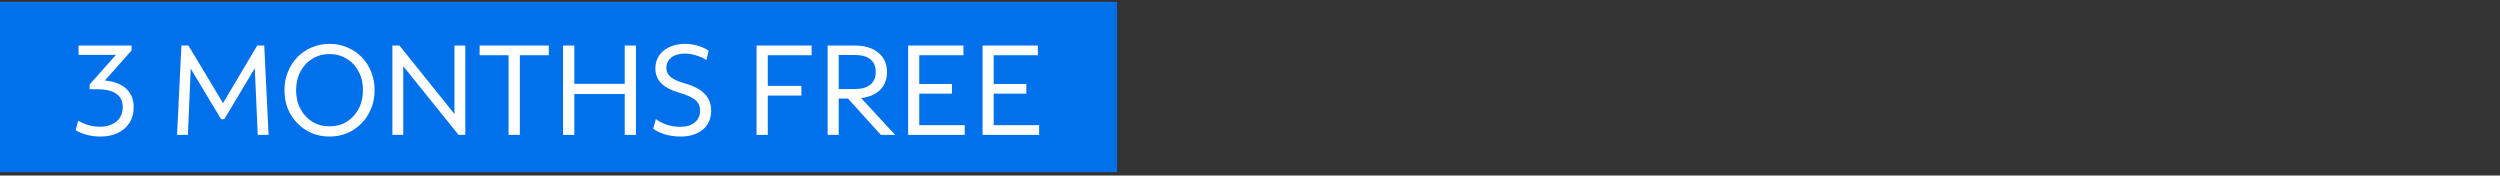 <svg width="470" height="33" viewBox="0 0 470 33" fill="none" xmlns="http://www.w3.org/2000/svg">
<rect x="0" y="0" width="470" height="33" fill="#333333" stroke="none"/>
<path d="M0 0.357H210V32.357H0V0.357Z" fill="#0171EB"/>
<path d="M18.873 25.67C18.009 25.67 17.169 25.566 16.353 25.358C15.553 25.15 14.841 24.854 14.217 24.47L14.697 22.67C15.257 23.022 15.889 23.302 16.593 23.51C17.297 23.718 17.993 23.822 18.681 23.822C20.041 23.822 21.113 23.494 21.897 22.838C22.681 22.182 23.073 21.278 23.073 20.126C23.073 17.886 21.417 16.766 18.105 16.766H16.857V15.878L21.801 10.31H14.769V8.558H24.729V9.494L19.713 15.134C21.457 15.294 22.793 15.806 23.721 16.67C24.665 17.534 25.137 18.702 25.137 20.174C25.137 21.278 24.873 22.246 24.345 23.078C23.833 23.894 23.105 24.534 22.161 24.998C21.233 25.446 20.137 25.67 18.873 25.67Z" fill="white"/>
<path d="M33.287 25.358L34.103 8.558H35.423L41.927 19.382L48.359 8.558H49.679L50.495 25.358H48.455L47.903 12.83L42.167 22.406H41.567L35.855 12.902L35.327 25.358H33.287Z" fill="white"/>
<path d="M61.952 25.67C60.736 25.67 59.616 25.454 58.592 25.022C57.568 24.574 56.672 23.958 55.904 23.174C55.136 22.39 54.536 21.47 54.104 20.414C53.688 19.358 53.48 18.206 53.48 16.958C53.48 15.71 53.696 14.558 54.128 13.502C54.56 12.446 55.152 11.526 55.904 10.742C56.672 9.958 57.568 9.35 58.592 8.918C59.632 8.47 60.752 8.246 61.952 8.246C63.168 8.246 64.288 8.47 65.312 8.918C66.336 9.35 67.232 9.958 68 10.742C68.768 11.526 69.36 12.446 69.776 13.502C70.208 14.558 70.424 15.71 70.424 16.958C70.424 18.206 70.208 19.358 69.776 20.414C69.344 21.47 68.744 22.39 67.976 23.174C67.224 23.958 66.328 24.574 65.288 25.022C64.264 25.454 63.152 25.67 61.952 25.67ZM61.952 23.75C63.168 23.75 64.248 23.462 65.192 22.886C66.136 22.294 66.88 21.486 67.424 20.462C67.968 19.438 68.24 18.27 68.24 16.958C68.24 15.646 67.968 14.478 67.424 13.454C66.88 12.43 66.136 11.63 65.192 11.054C64.248 10.462 63.168 10.166 61.952 10.166C60.736 10.166 59.656 10.462 58.712 11.054C57.768 11.63 57.024 12.43 56.48 13.454C55.936 14.478 55.664 15.646 55.664 16.958C55.664 18.27 55.936 19.438 56.48 20.462C57.024 21.486 57.768 22.294 58.712 22.886C59.656 23.462 60.736 23.75 61.952 23.75Z" fill="white"/>
<path d="M73.772 25.358V8.558H75.092L85.436 21.422V8.558H87.476V25.358H86.204L75.812 12.446V25.358H73.772Z" fill="white"/>
<path d="M95.615 25.358V10.382H90.167V8.558H103.175V10.382H97.727V25.358H95.615Z" fill="white"/>
<path d="M105.858 25.358V8.558H107.97V15.758H117.45V8.558H119.562V25.358H117.45V17.678H107.97V25.358H105.858Z" fill="white"/>
<path d="M127.917 25.67C126.957 25.67 126.013 25.542 125.085 25.286C124.173 25.014 123.413 24.654 122.805 24.206L123.309 22.382C123.885 22.83 124.581 23.19 125.397 23.462C126.229 23.718 127.061 23.846 127.893 23.846C129.045 23.846 129.949 23.574 130.605 23.03C131.277 22.486 131.613 21.75 131.613 20.822C131.613 19.99 131.317 19.318 130.725 18.806C130.149 18.294 129.125 17.83 127.653 17.414C126.133 16.966 125.013 16.374 124.293 15.638C123.573 14.902 123.213 13.974 123.213 12.854C123.213 11.942 123.445 11.142 123.909 10.454C124.373 9.766 125.021 9.23 125.853 8.846C126.701 8.446 127.669 8.246 128.757 8.246C129.557 8.246 130.349 8.358 131.133 8.582C131.917 8.806 132.613 9.118 133.221 9.518L132.813 11.294C132.221 10.91 131.565 10.614 130.845 10.406C130.141 10.182 129.445 10.07 128.757 10.07C127.701 10.07 126.853 10.318 126.213 10.814C125.589 11.294 125.277 11.95 125.277 12.782C125.277 13.47 125.549 14.038 126.093 14.486C126.637 14.934 127.557 15.342 128.853 15.71C130.501 16.174 131.717 16.83 132.501 17.678C133.301 18.51 133.701 19.542 133.701 20.774C133.701 22.278 133.181 23.47 132.141 24.35C131.101 25.23 129.693 25.67 127.917 25.67Z" fill="white"/>
<path d="M142.233 25.358V8.558H152.577V10.382H144.345V16.142H150.657V17.966H144.345V25.358H142.233Z" fill="white"/>
<path d="M155.592 25.358V8.558H160.632C162.552 8.558 164.048 9.006 165.12 9.902C166.208 10.782 166.752 12.006 166.752 13.574C166.752 14.934 166.328 16.038 165.48 16.886C164.632 17.734 163.44 18.254 161.904 18.446L168.288 25.358H165.6L159.408 18.518H157.68V25.358H155.592ZM160.632 10.334H157.68V16.742H160.632C161.944 16.742 162.936 16.47 163.608 15.926C164.296 15.382 164.64 14.598 164.64 13.574C164.64 11.414 163.304 10.334 160.632 10.334Z" fill="white"/>
<path d="M170.733 25.358V8.558H181.125V10.382H172.821V15.782H178.965V17.606H172.821V23.534H181.365V25.358H170.733Z" fill="white"/>
<path d="M184.725 25.358V8.558H195.117V10.382H186.813V15.782H192.957V17.606H186.813V23.534H195.357V25.358H184.725Z" fill="white"/>
</svg>
